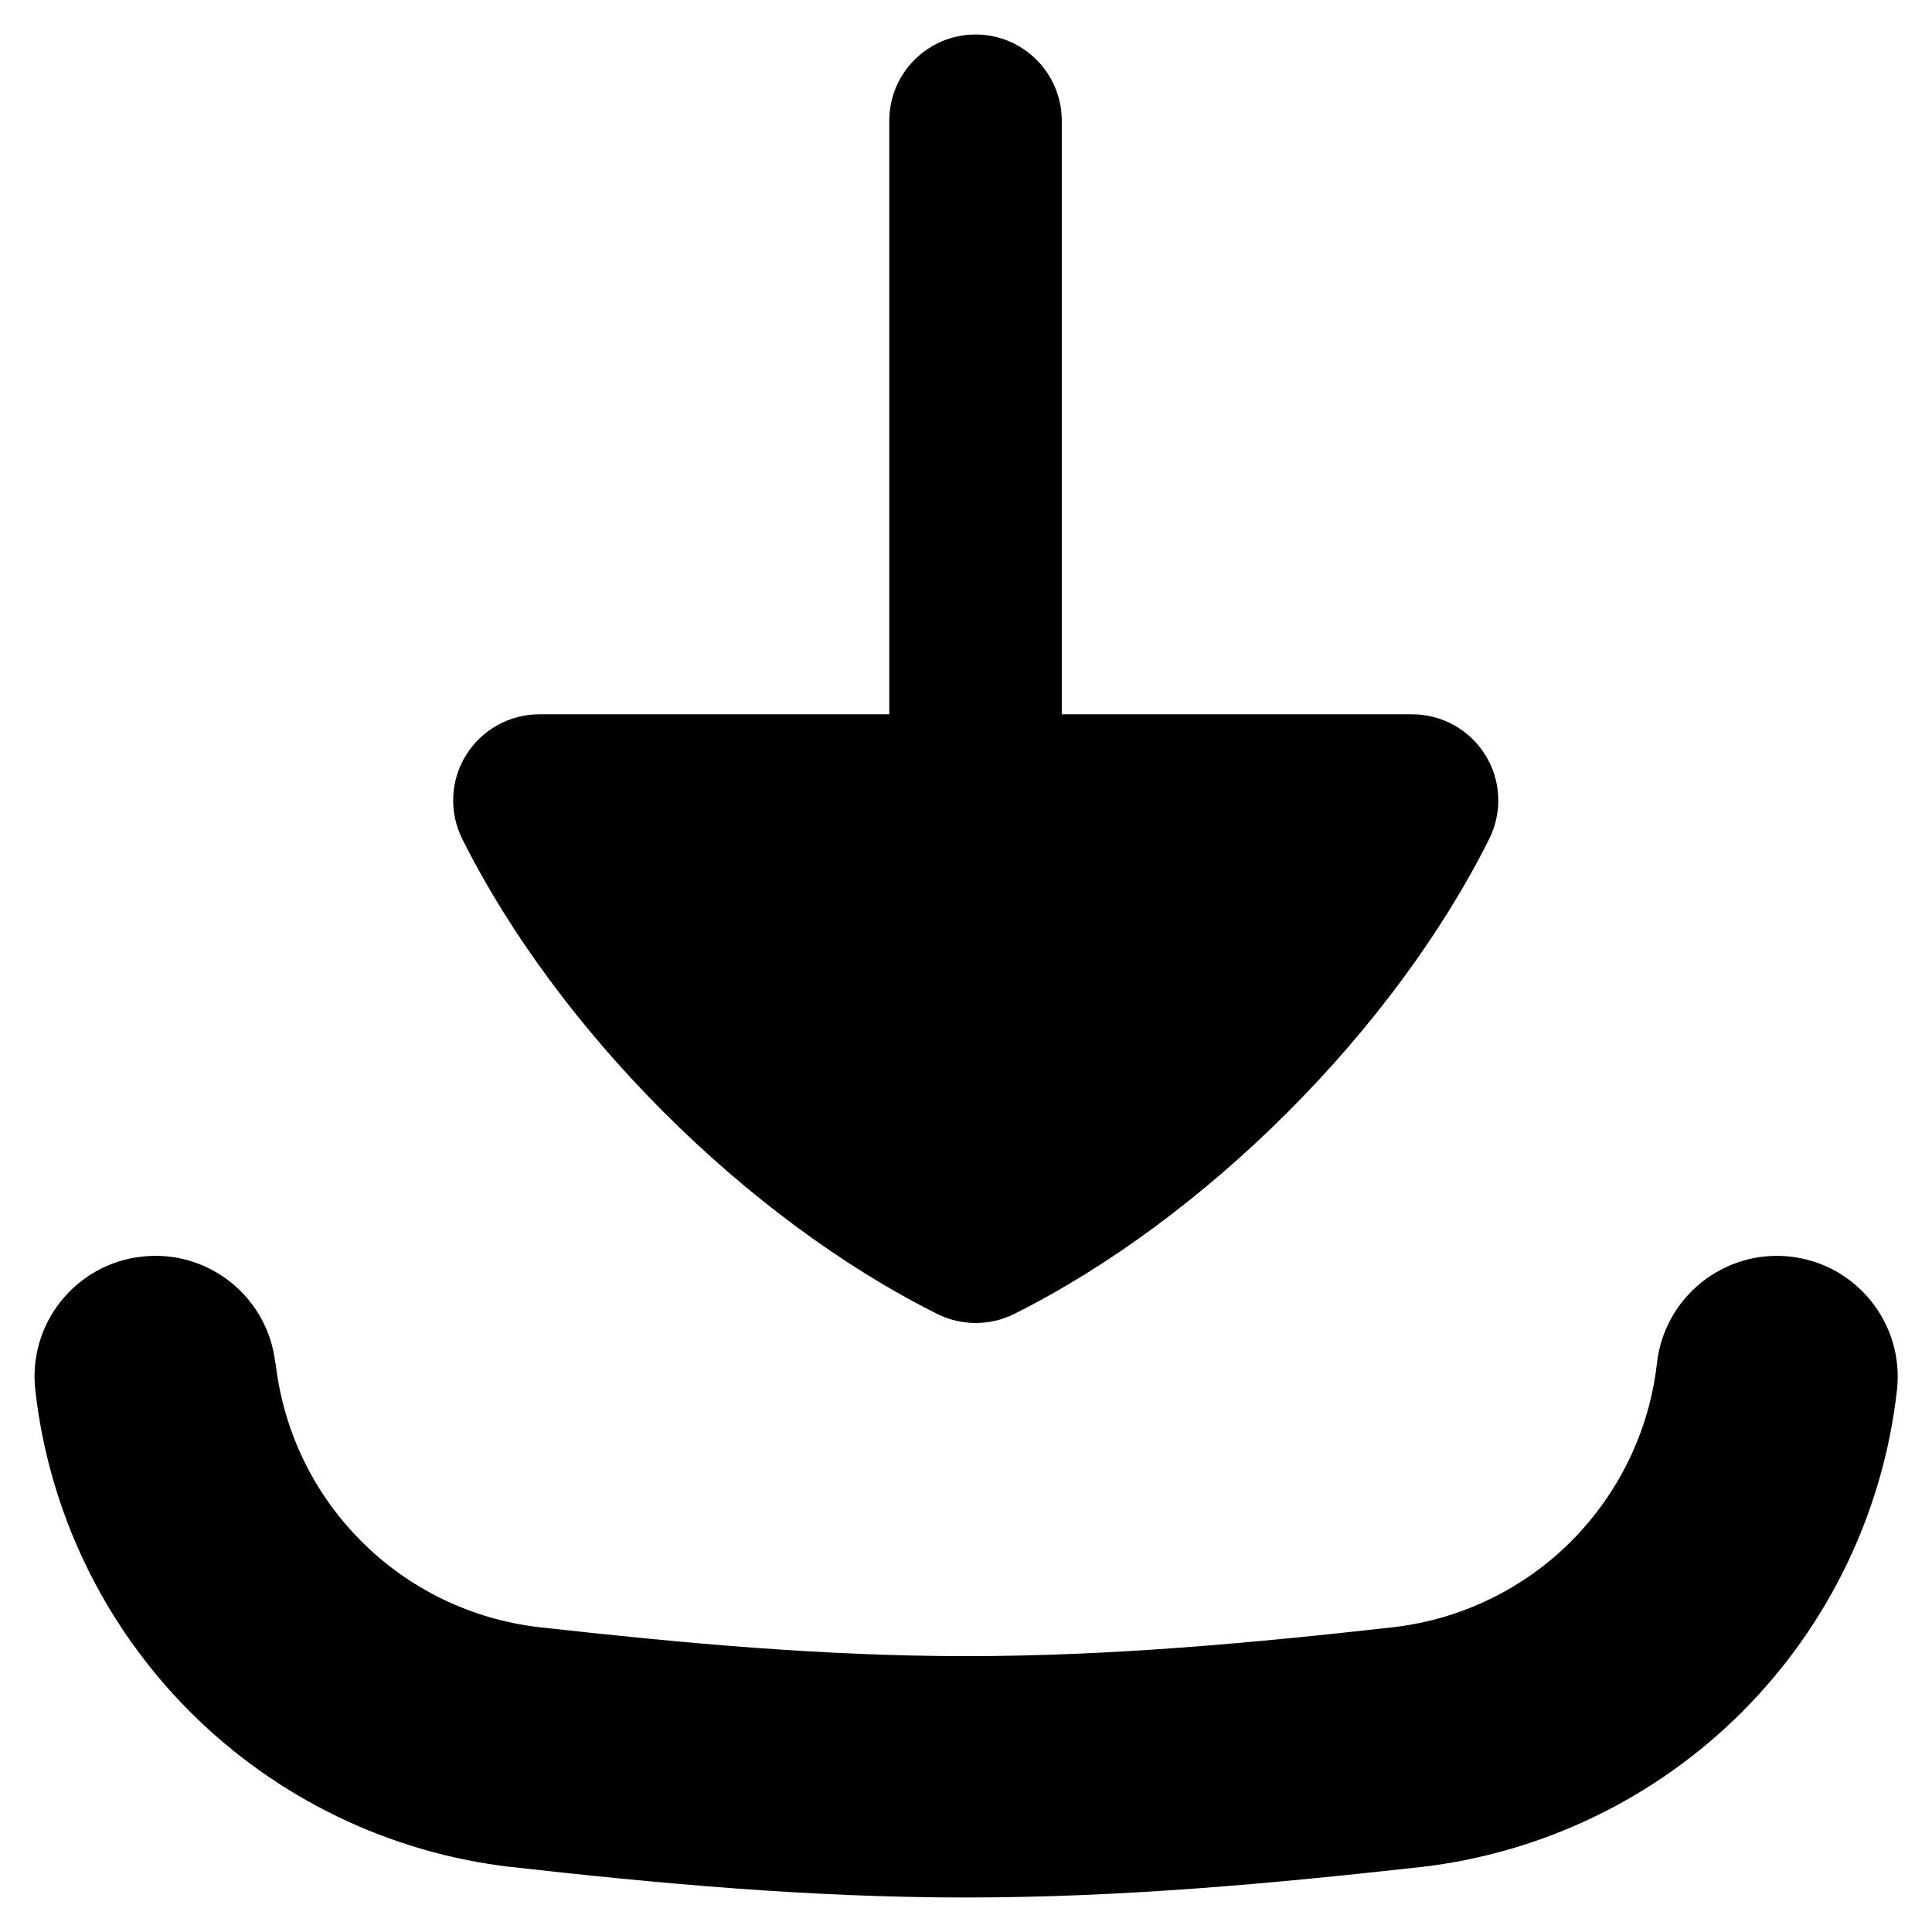 <svg xmlns="http://www.w3.org/2000/svg" fill="none" viewBox="0 0 14 14" id="Download-Tray--Streamline-Flex-Remix">
  <desc>
    Download Tray Streamline Icon: https://streamlinehq.com
  </desc>
  <g id="download-tray--arrow-bottom-down-download-internet-network-server-upload">
    <path id="Union" fill="#000000" fill-rule="evenodd" d="M7.069 0.25c-0.345 0 -0.625 0.28 -0.625 0.625l-0 4.301H3.909c-0.217 0 -0.418 0.112 -0.532 0.296 -0.114 0.184 -0.124 0.414 -0.027 0.608 0.693 1.385 2.055 2.748 3.441 3.441 0.176 0.088 0.383 0.088 0.559 -0 1.385 -0.693 2.748 -2.055 3.441 -3.441 0.097 -0.194 0.087 -0.424 -0.027 -0.608 -0.114 -0.184 -0.315 -0.296 -0.532 -0.296H7.694L7.694 0.875c0 -0.345 -0.28 -0.625 -0.625 -0.625ZM1.995 9.877c-0.054 -0.48 -0.487 -0.826 -0.968 -0.771 -0.48 0.054 -0.826 0.487 -0.771 0.968 0.099 0.881 0.494 1.702 1.12 2.329 0.626 0.627 1.446 1.024 2.327 1.126l0.003 0c1.049 0.118 2.155 0.221 3.295 0.221 1.14 0 2.247 -0.104 3.295 -0.221l0.003 -0c0.88 -0.102 1.701 -0.499 2.327 -1.126 0.626 -0.628 1.021 -1.449 1.12 -2.329 0.054 -0.48 -0.291 -0.913 -0.771 -0.968 -0.48 -0.054 -0.913 0.291 -0.968 0.771 -0.055 0.488 -0.274 0.942 -0.62 1.29 -0.346 0.347 -0.8 0.567 -1.287 0.624 -1.031 0.116 -2.059 0.21 -3.098 0.21 -1.039 0 -2.066 -0.095 -3.098 -0.21 -0.487 -0.057 -0.941 -0.276 -1.287 -0.624 -0.347 -0.347 -0.565 -0.802 -0.62 -1.29Z" clip-rule="evenodd" stroke-width="1"></path>
  </g>
</svg>